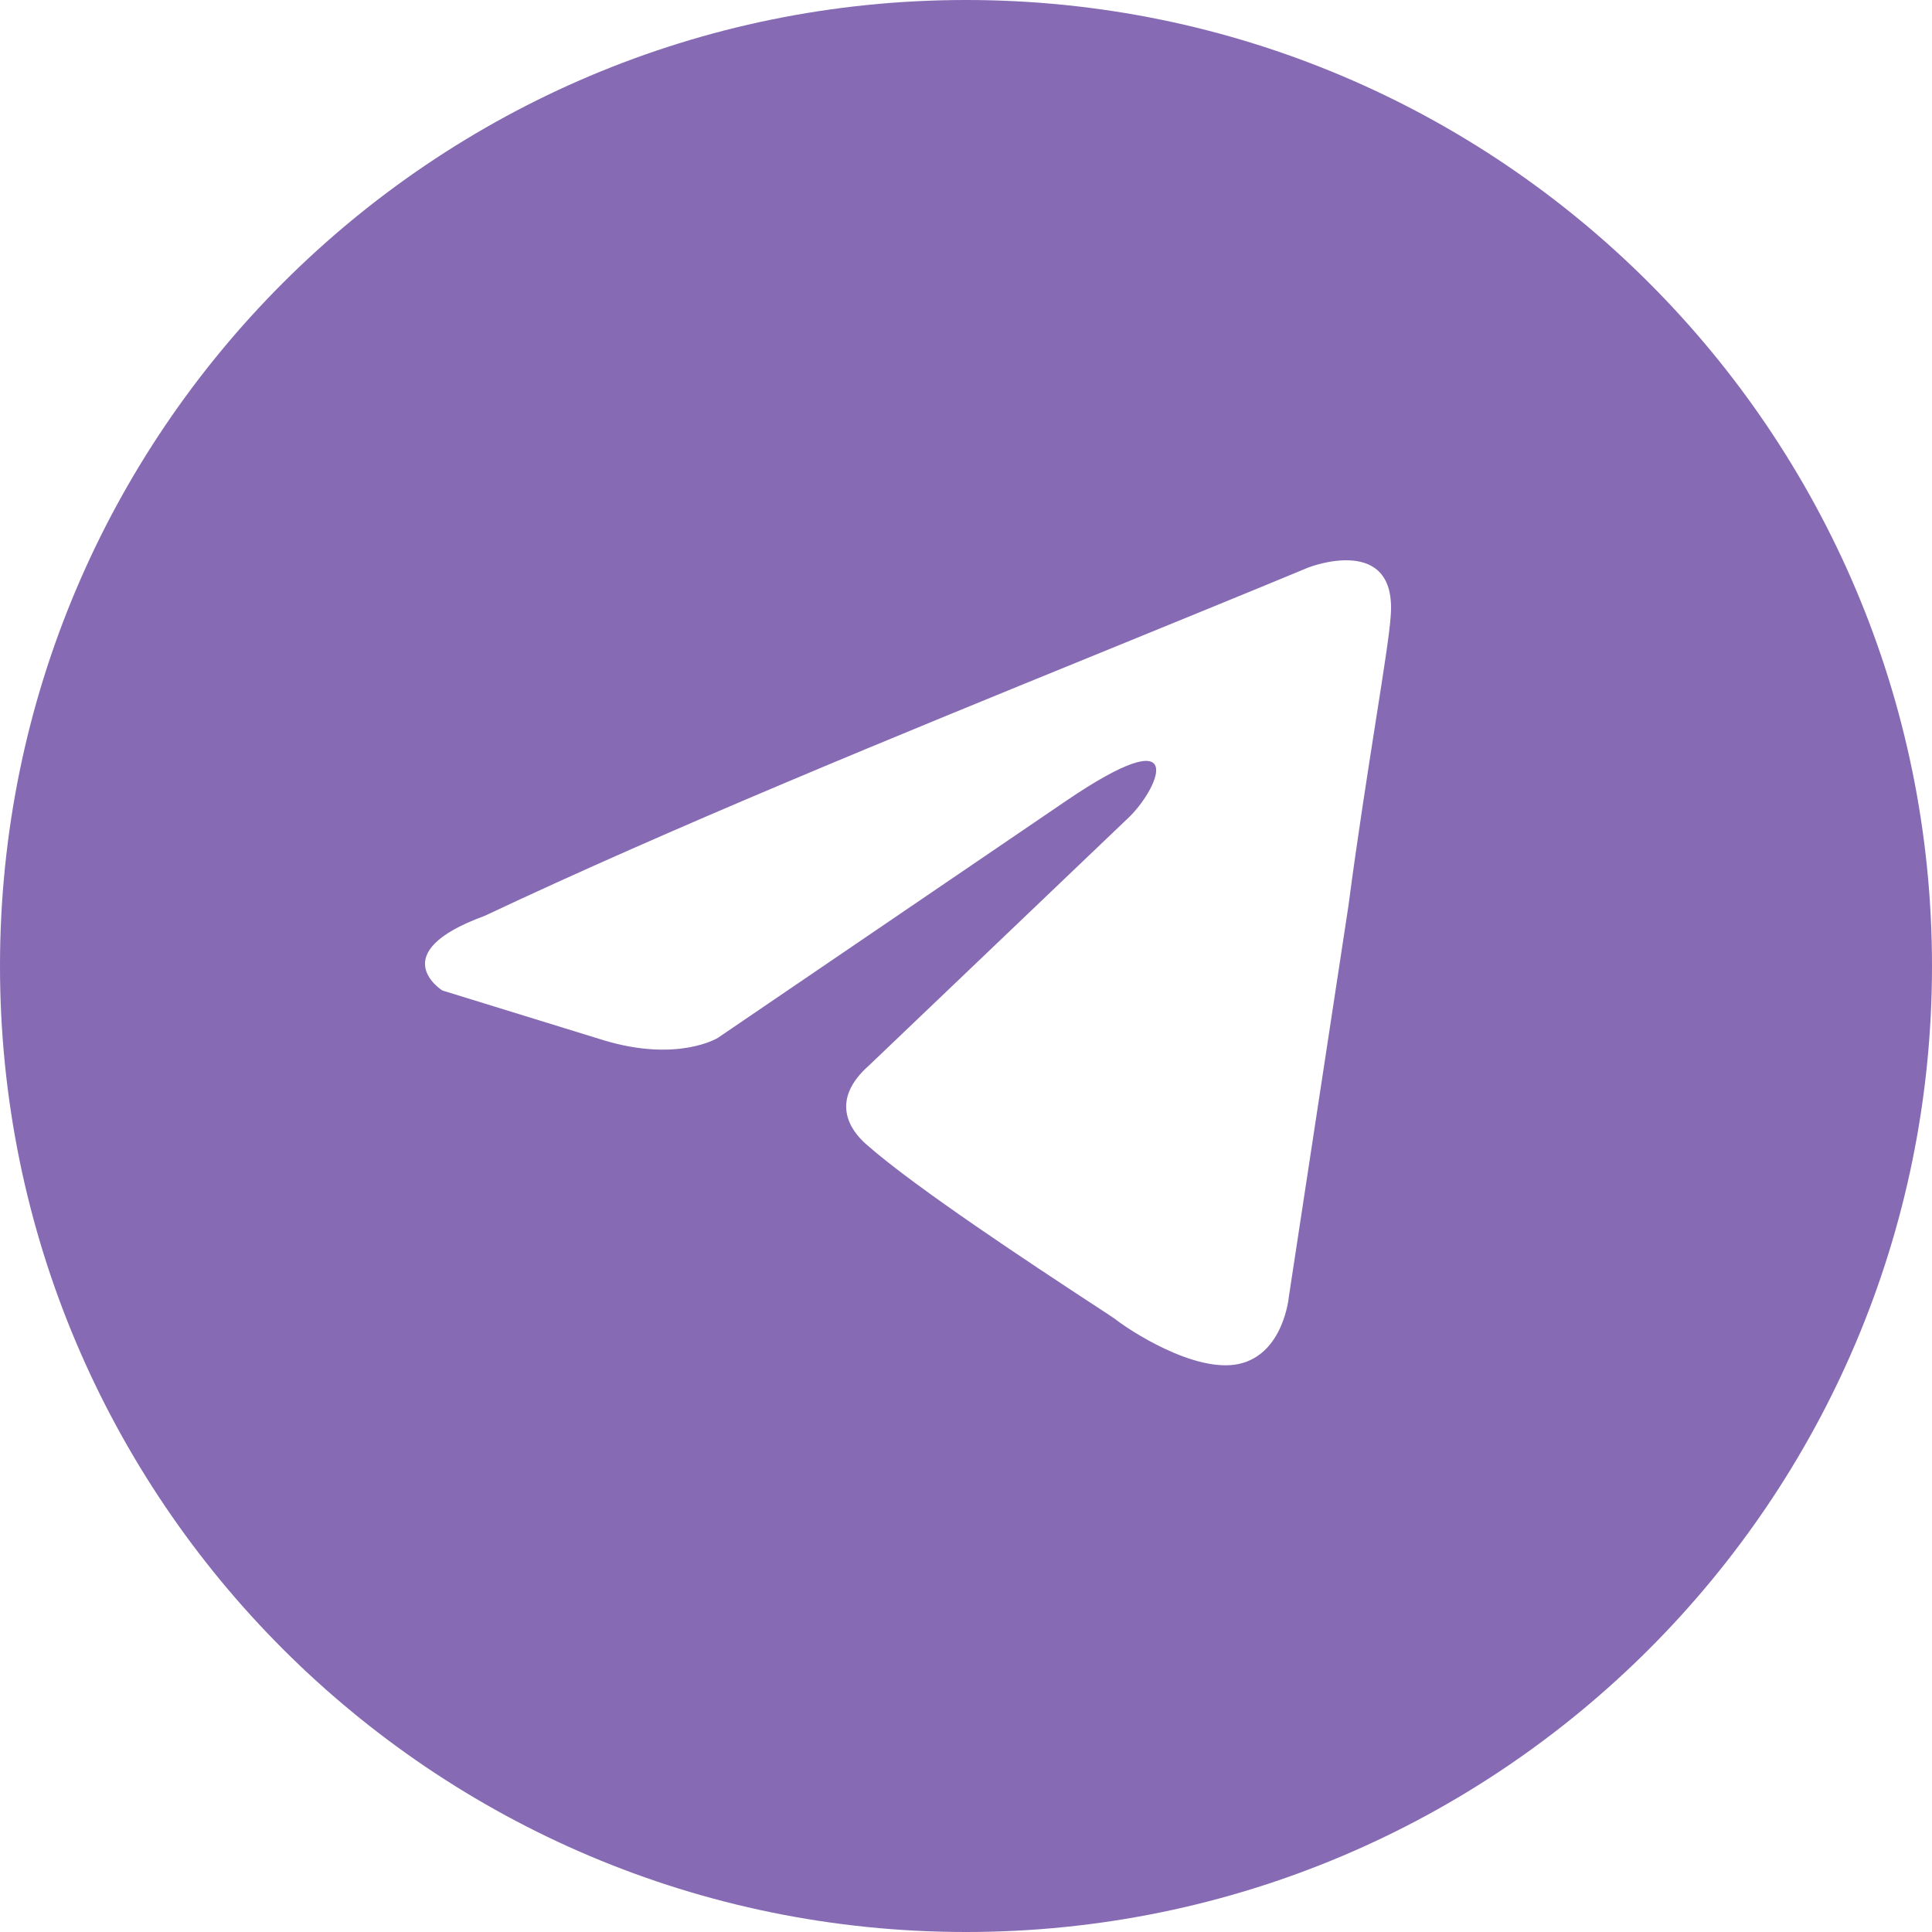 <?xml version="1.0" encoding="UTF-8"?> <svg xmlns="http://www.w3.org/2000/svg" width="18" height="18" viewBox="0 0 18 18" fill="none"><g clip-path="url(#clip0_4_529)"><path fill-rule="evenodd" clip-rule="evenodd" d="M9 18C13.971 18 18 13.971 18 9C18 4.029 13.971 0 9 0C4.029 0 0 4.029 0 9C0 13.971 4.029 18 9 18ZM12.956 5.75C13.025 4.962 12.193 5.286 12.193 5.286C11.578 5.541 10.944 5.799 10.303 6.061C8.316 6.871 6.263 7.709 4.515 8.533C3.566 8.88 4.121 9.228 4.121 9.228L5.625 9.692C6.318 9.901 6.689 9.669 6.689 9.669L9.926 7.466C11.083 6.678 10.805 7.327 10.528 7.605L8.099 9.924C7.729 10.249 7.914 10.527 8.076 10.666C8.535 11.071 9.664 11.812 10.156 12.135C10.285 12.219 10.37 12.275 10.389 12.289C10.505 12.382 11.129 12.799 11.545 12.707C11.961 12.614 12.008 12.081 12.008 12.081L12.563 8.44C12.646 7.808 12.742 7.2 12.818 6.715C12.89 6.257 12.945 5.908 12.956 5.75Z" fill="#866AB3"></path></g><defs><clipPath id="clip0_4_529"><rect width="18" height="18" fill="white"></rect></clipPath></defs></svg> 